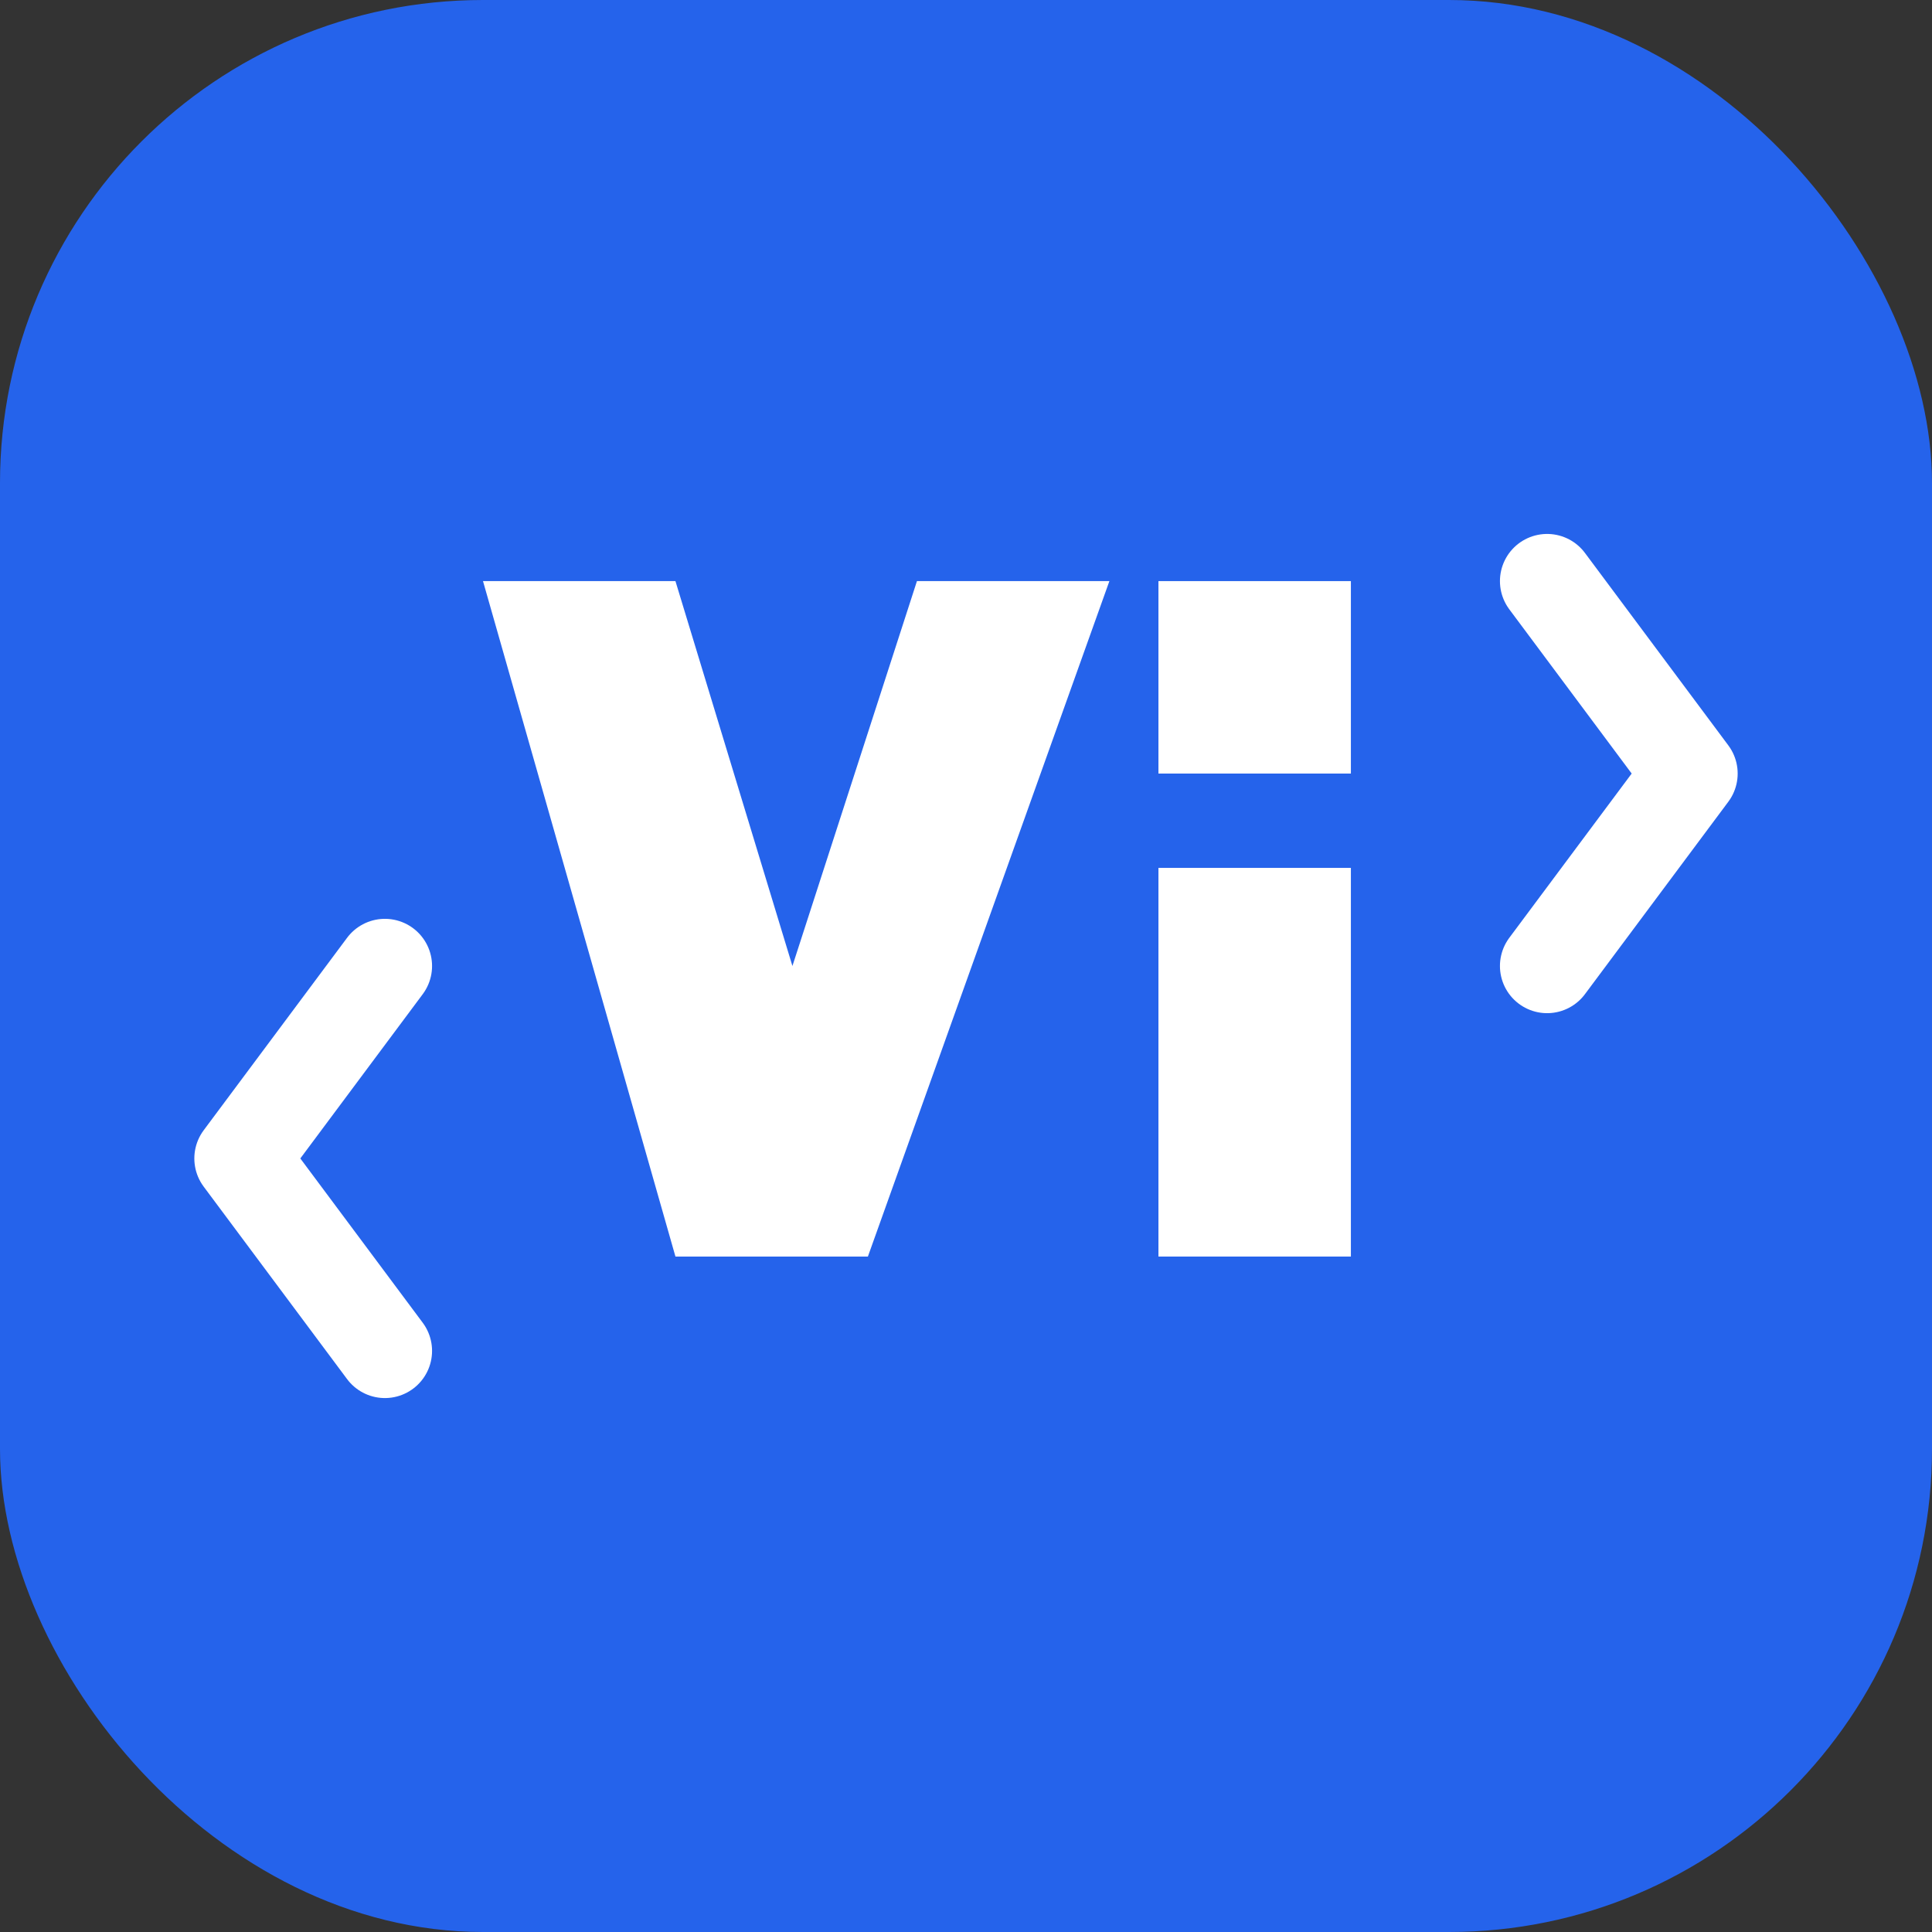 <?xml version="1.0" encoding="UTF-8"?>
<svg width="512" height="512" viewBox="0 0 512 512" fill="none" xmlns="http://www.w3.org/2000/svg">
  <rect x="0" y="0" width="512" height="512" fill="#333333" stroke="none"/>
  <rect width="512" height="512" rx="128" fill="#2563EB"/>
  <path d="M128 154H179L210 256L243 154H294L230 333H179L128 154Z" fill="white" />
  <path d="M307 154H358V205H307V154Z" fill="white" />
  <path d="M307 230H358V333H307V230Z" fill="white" />
  <path d="M410 154L448 205L410 256" stroke="white" stroke-width="25" stroke-linecap="round" stroke-linejoin="round" />
  <path d="M102 358L64 307L102 256" stroke="white" stroke-width="25" stroke-linecap="round" stroke-linejoin="round" />
</svg>
